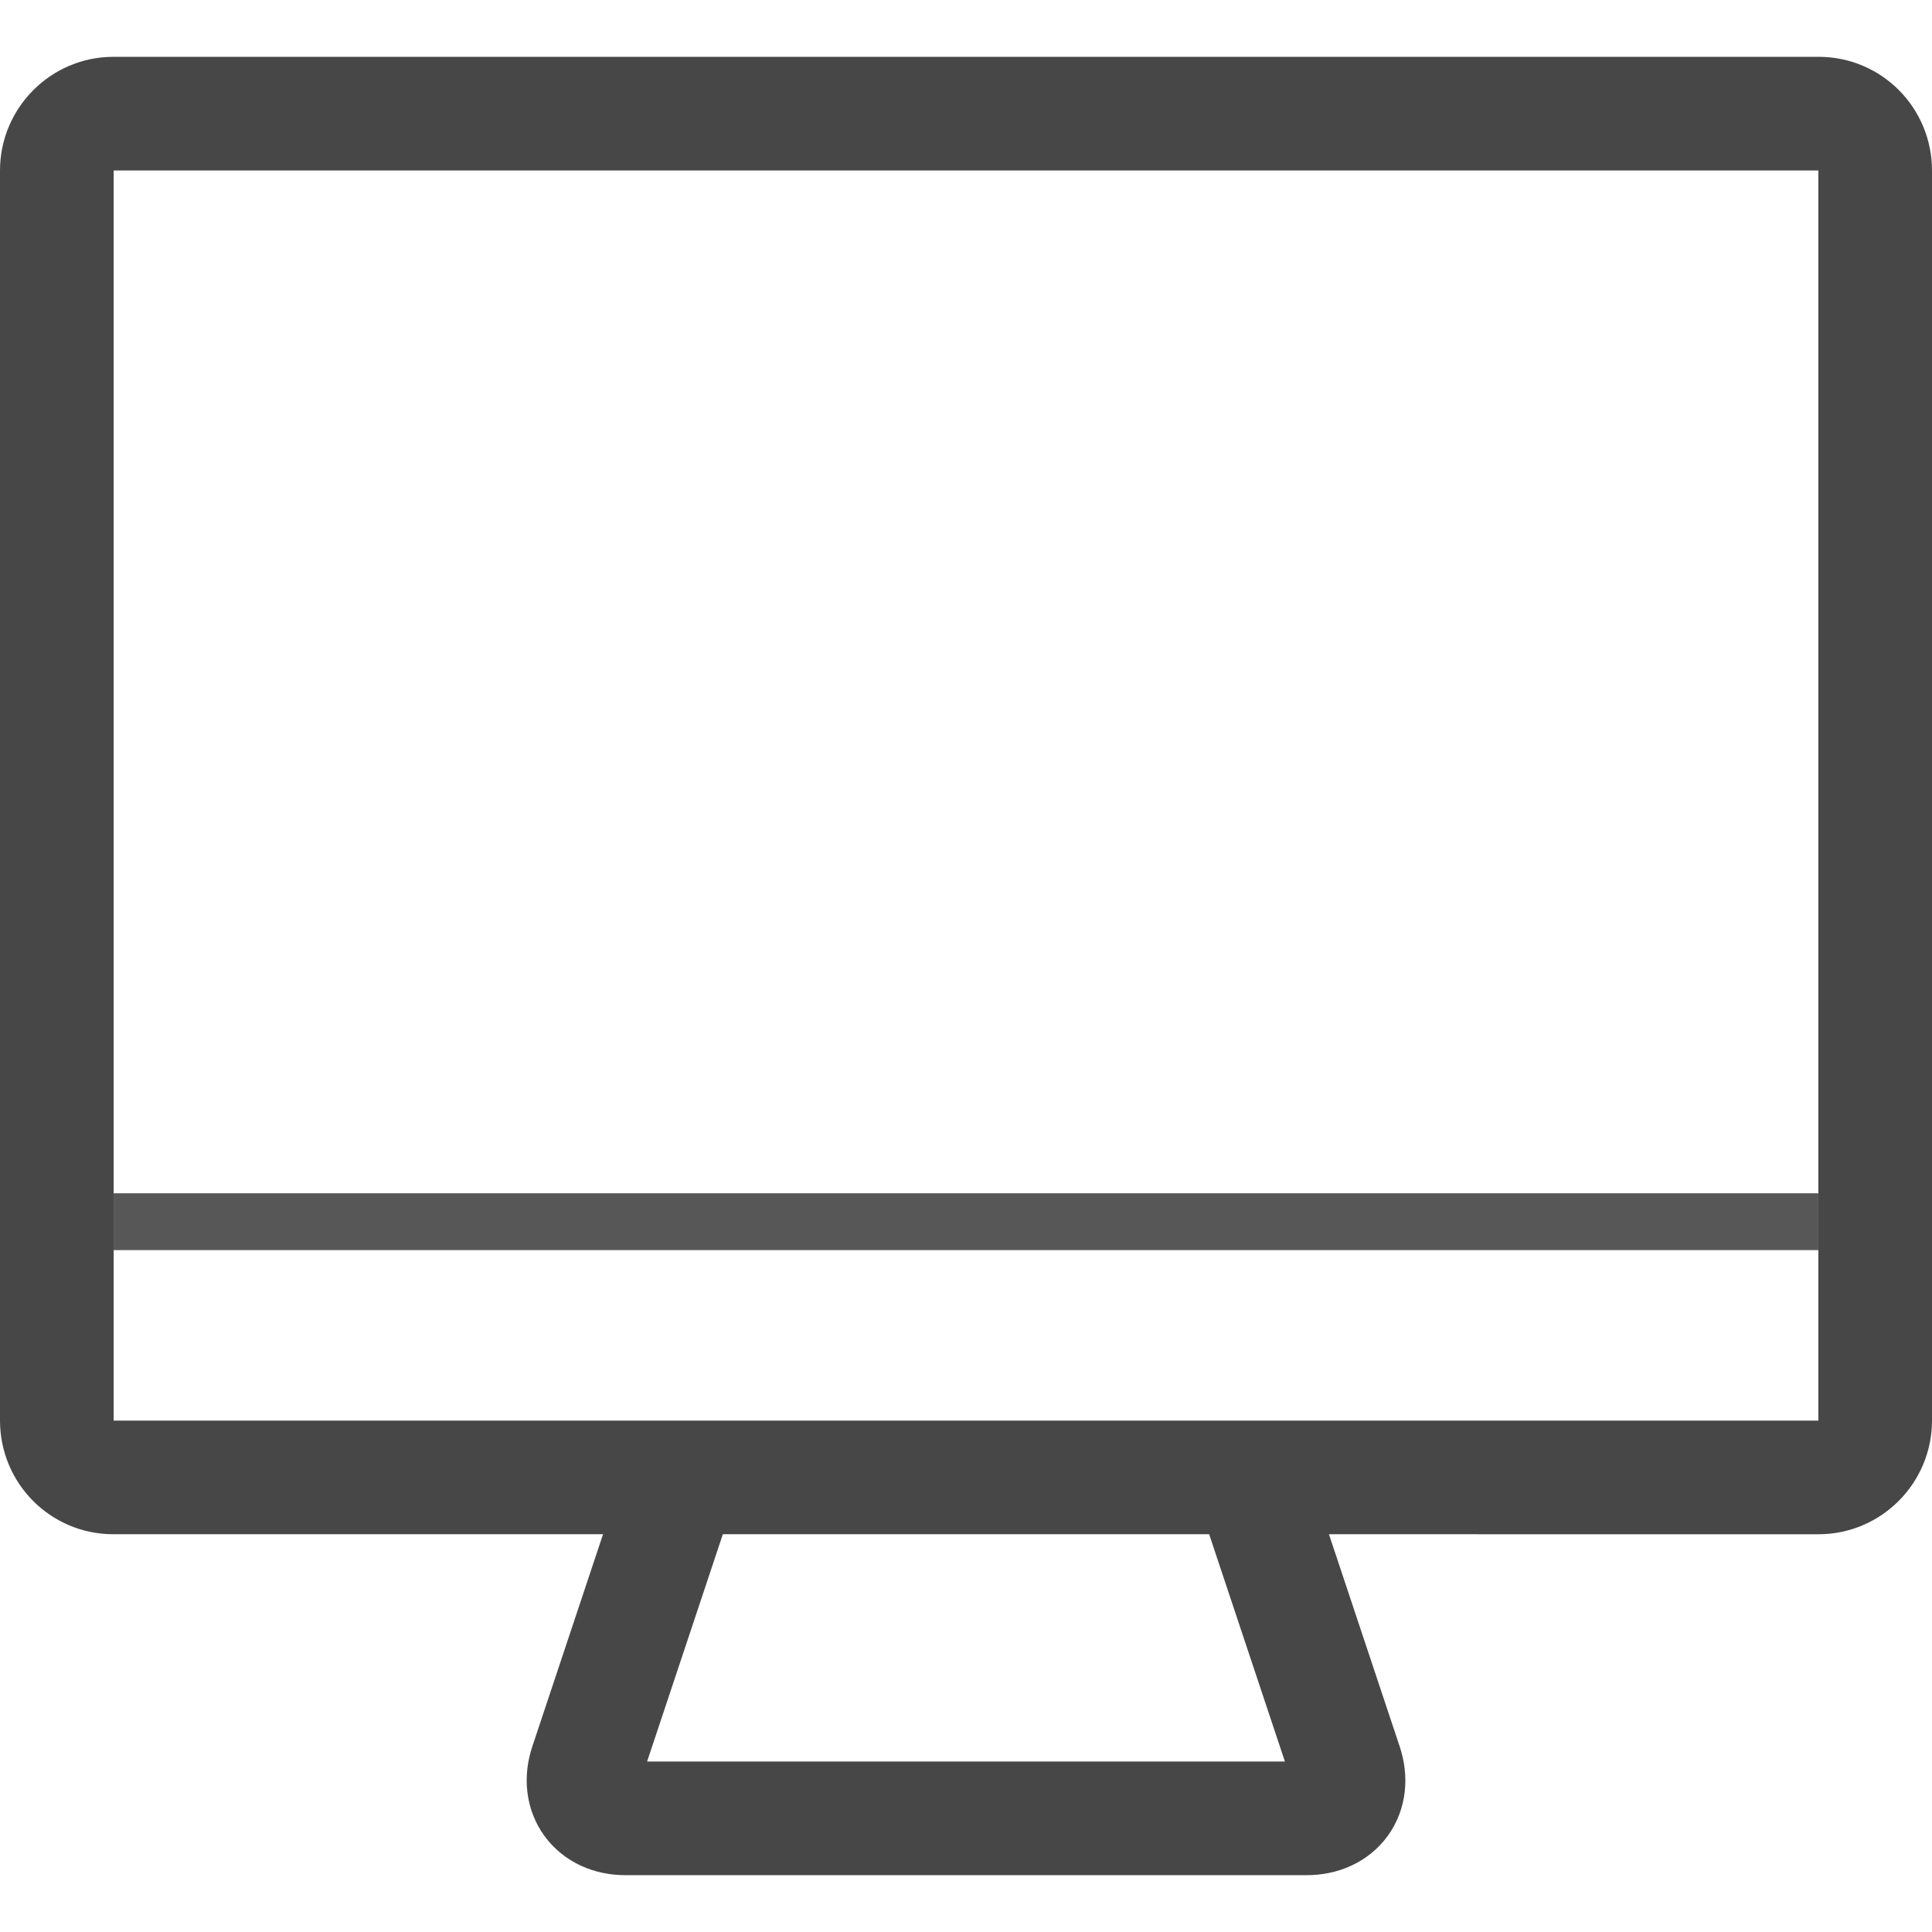 <?xml version="1.0" encoding="utf-8"?><!-- Uploaded to: SVG Repo, www.svgrepo.com, Generator: SVG Repo Mixer Tools -->
<svg width="800px" height="800px" viewBox="0 -1 34 34" xmlns="http://www.w3.org/2000/svg">
    <g fill="none" fill-rule="evenodd">
        <g>
            <path d="M1 2c0-.552.452-1 .993-1h30.014c.55 0 .993.447.993 1v22c0 .552-.452 1-.993 1H1.993C1.443 25 1 24.553 1 24V2zm11 23h10l1.683 5.05c.175.524-.133.95-.69.95H11.007c-.556 0-.863-.432-.69-.95L12 25z" stroke="#474747" stroke-width="2"/>
            <path fill="#575757" d="M2 20h30v1H2z"/>
        </g>
    </g>
</svg>